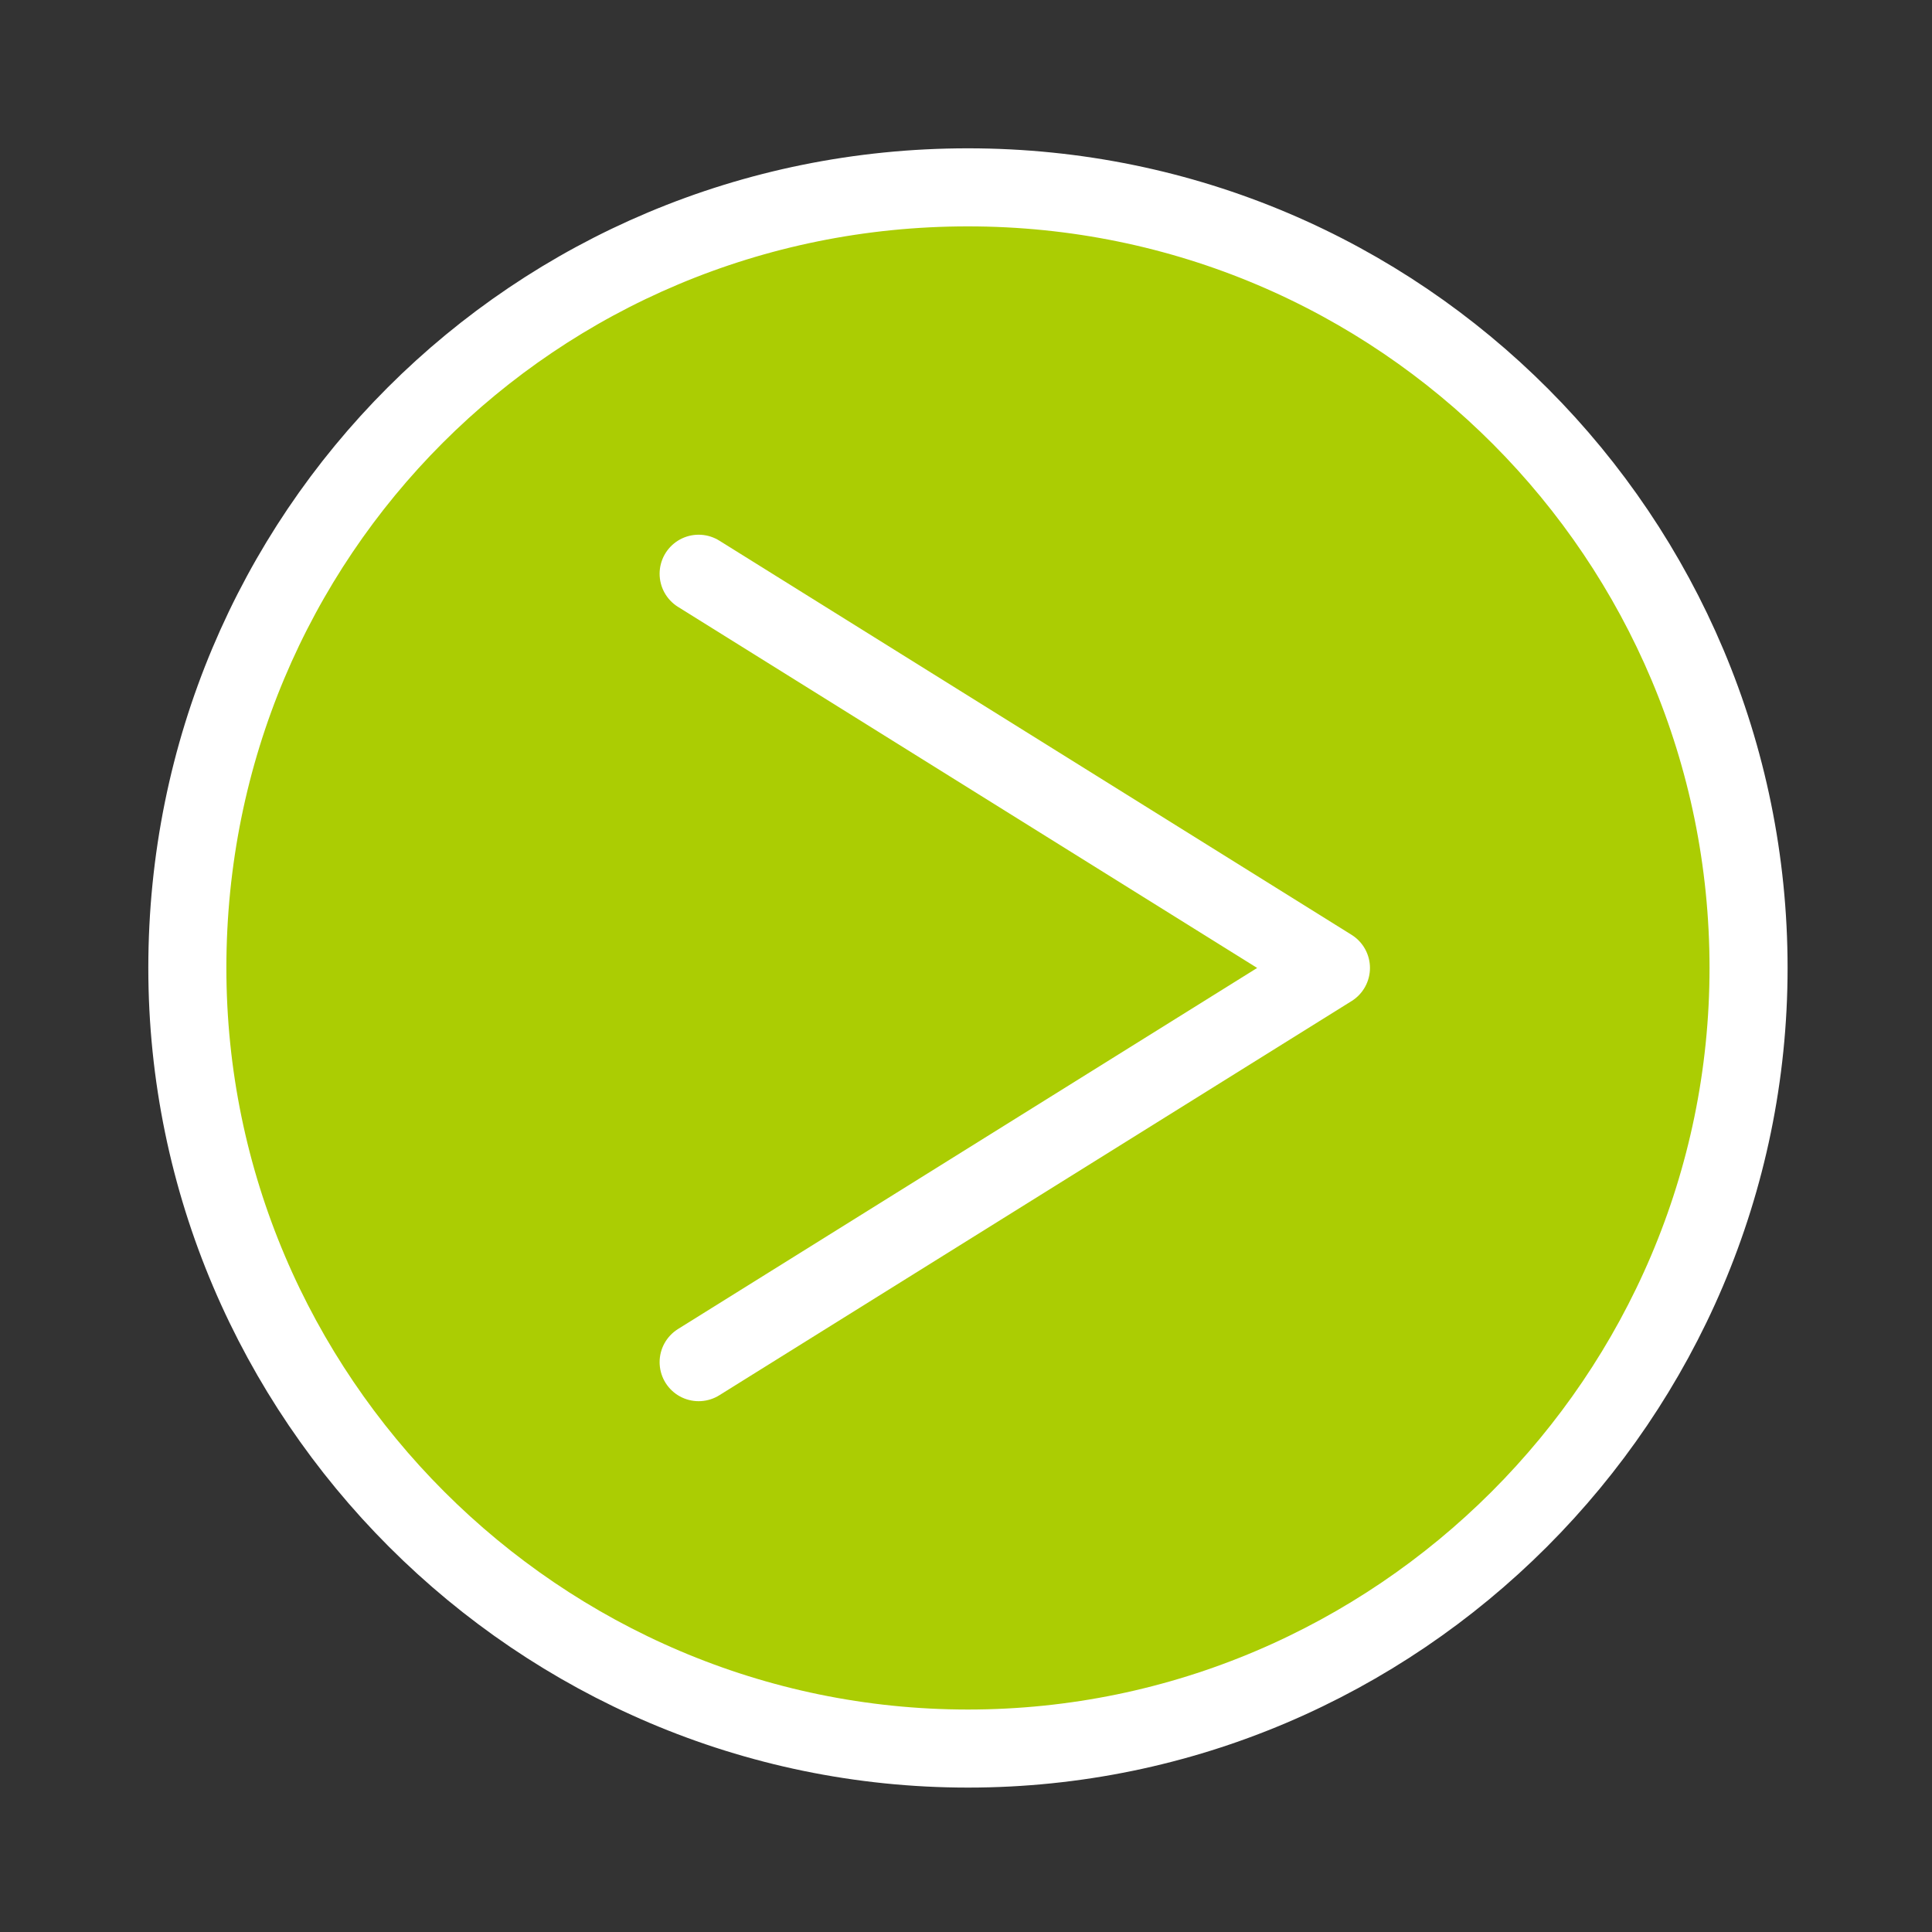 <?xml version="1.0" encoding="UTF-8"?>
<svg xmlns="http://www.w3.org/2000/svg" width="49.5" height="49.5" version="1.1" viewBox="0 0 49.5 49.5">
  <rect x="0" y="0" width="49.5" height="49.5" fill="#333333" stroke="none"/>
  <defs>
    <style>
      .cls-1 {
        stroke-linecap: round;
        stroke-linejoin: round;
      }

      .cls-1, .cls-2 {
        fill: none;
        stroke: #fff;
        stroke-width: 2px;
      }

      .cls-2 {
        stroke-miterlimit: 10;
      }

      .cls-3 {
        fill: #abcd03;
      }
    </style>
  </defs>
  <!-- Generator: Adobe Illustrator 28.7.1, SVG Export Plug-In . SVG Version: 1.2.0 Build 142)  -->
  <g>
    <g id="_レイヤー_1" data-name="レイヤー_1">
      <g id="_コンポーネント_4_61" data-name="コンポーネント_4_61">
        <path id="_パス_5512-2" data-name="パス_5512-2" class="cls-3" d="M4.8,24.8C4.8,13.7,13.7,4.8,24.8,4.8s20,9,20,20-9,20-20,20S4.8,35.8,4.8,24.8"/>
        <path id="_パス_5513" data-name="パス_5513" class="cls-2" d="M4.8,24.8C4.8,13.7,13.7,4.8,24.8,4.8s20,9,20,20-9,20-20,20S4.8,35.8,4.8,24.8Z"/>
        <path id="_パス_5514" data-name="パス_5514" class="cls-3" d="M17.9,34.9l16.2-10.1-16.2-10.1"/>
        <path id="_パス_5515" data-name="パス_5515" class="cls-1" d="M17.9,34.9l16.2-10.1-16.2-10.1"/>
      </g>
    </g>
  </g>
</svg>